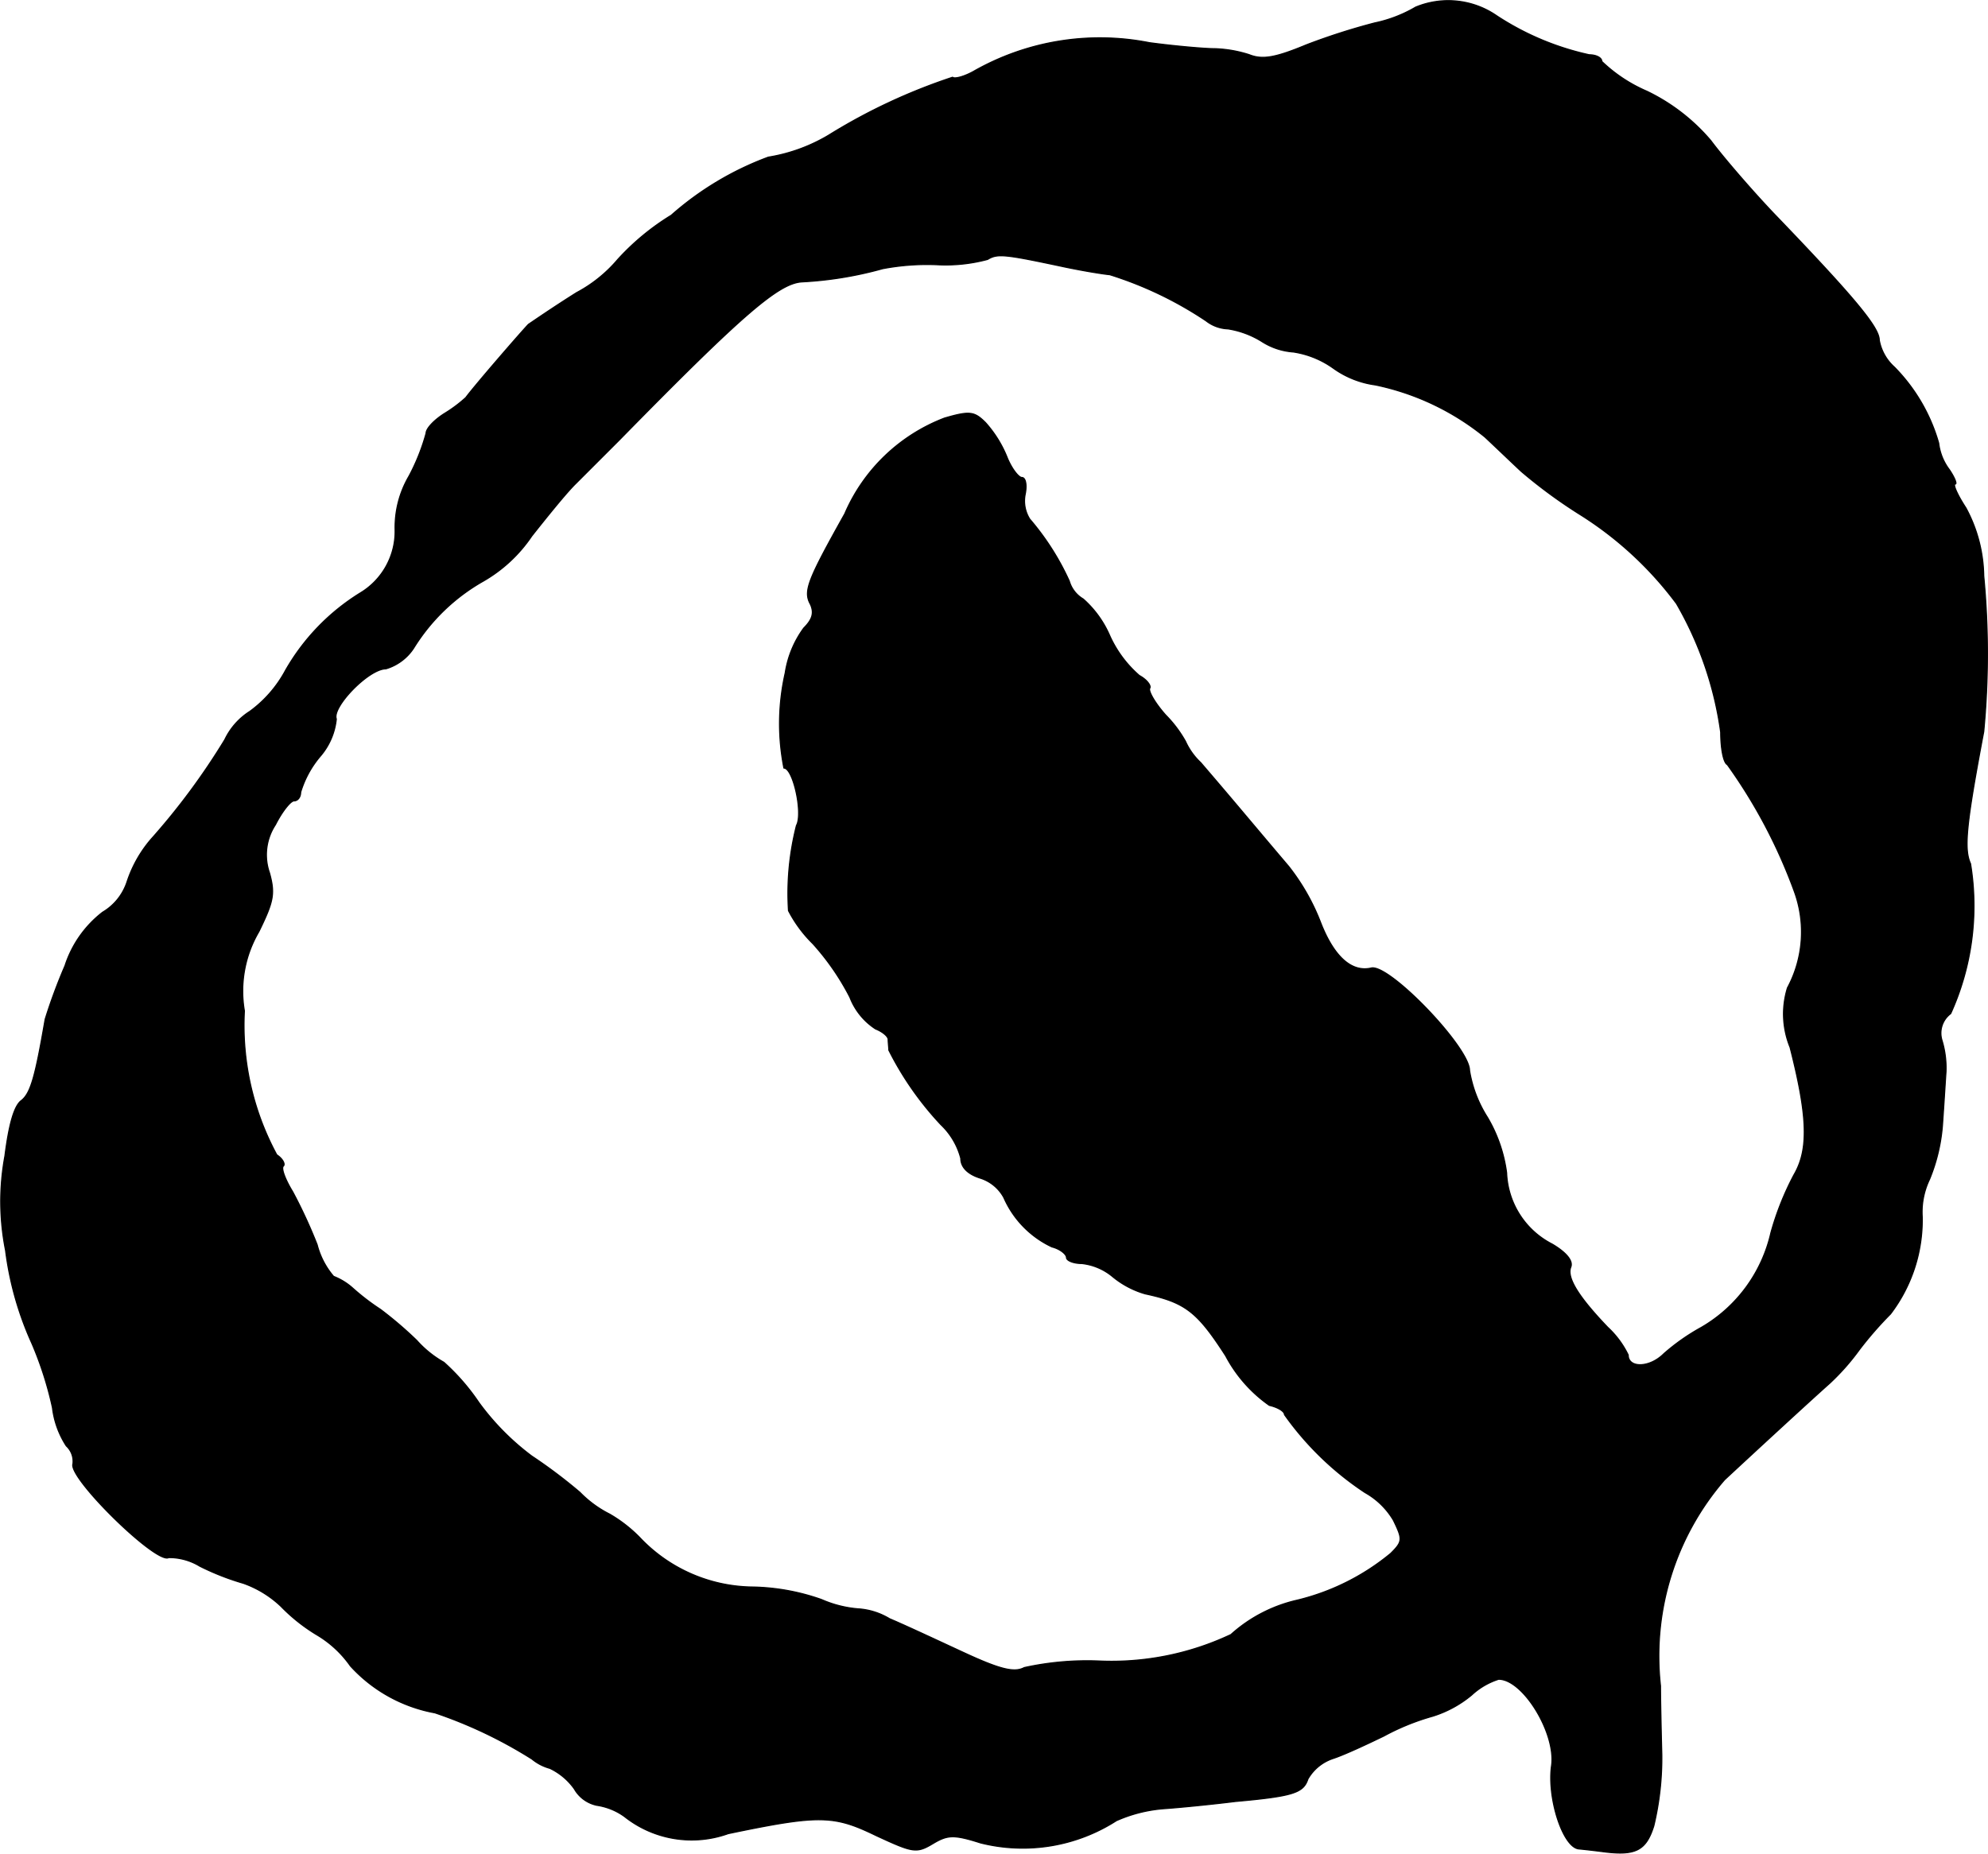 <?xml version="1.0" encoding="UTF-8"?>
<svg xmlns="http://www.w3.org/2000/svg"
     version="1.1"
     width="6.431mm"
     height="5.998mm"
     viewBox="0 0 18.229 17.001">
   <defs>
      <style type="text/css"><![CDATA[
      .a {
        stroke: #000;
        stroke-linecap: round;
        stroke-linejoin: round;
        stroke-width: 0.01px;
      }
    ]]></style>
   </defs>
   <path class="a"
         d="M12.981.065a1.244,1.244,0,0,1-.376.145,5.917,5.917,0,0,0-.624.2c-.291.121-.406.139-.527.091a1.15,1.15,0,0,0-.321-.055c-.091,0-.363-.024-.594-.055A2.337,2.337,0,0,0,8.929.653c-.085.048-.176.073-.194.055a5.307,5.307,0,0,0-1.139.533,1.567,1.567,0,0,1-.551.2,2.823,2.823,0,0,0-.89.533,2.248,2.248,0,0,0-.491.406,1.283,1.283,0,0,1-.376.303c-.212.133-.406.267-.442.291-.048.048-.485.551-.575.672a1.266,1.266,0,0,1-.194.145c-.097.061-.17.139-.17.182a1.901,1.901,0,0,1-.157.394.93.93,0,0,0-.127.491.659.659,0,0,1-.321.581,2,2,0,0,0-.684.709,1.12,1.12,0,0,1-.327.376.626.626,0,0,0-.23.26,6.246,6.246,0,0,1-.678.915,1.153,1.153,0,0,0-.218.388.506.506,0,0,1-.224.279,1.015,1.015,0,0,0-.345.491,5,5,0,0,0-.182.491c-.091.527-.133.678-.218.745-.067.048-.115.224-.151.509a2.293,2.293,0,0,0,.006.866,2.962,2.962,0,0,0,.242.854,3.242,3.242,0,0,1,.188.588.822.822,0,0,0,.127.351.193.193,0,0,1,.061.164c-.048.127.769.927.878.86a.543.543,0,0,1,.285.079,2.344,2.344,0,0,0,.4.157.97.97,0,0,1,.345.212,1.631,1.631,0,0,0,.339.267.995.995,0,0,1,.297.279,1.382,1.382,0,0,0,.775.43,4.15,4.15,0,0,1,.89.424.438.438,0,0,0,.164.085.582.582,0,0,1,.224.188.311.311,0,0,0,.206.151.577.577,0,0,1,.254.103.991.991,0,0,0,.951.157c.842-.176.969-.17,1.357.018.339.157.369.164.521.073.133-.079.188-.085.436-.006A1.59,1.59,0,0,0,10.237,16.698a1.321,1.321,0,0,1,.424-.109c.17-.012.466-.042.666-.067.533-.048.624-.079.666-.206a.416.416,0,0,1,.23-.188c.109-.036.315-.133.466-.206a2.165,2.165,0,0,1,.448-.182,1.042,1.042,0,0,0,.357-.194.656.656,0,0,1,.248-.145c.224,0,.527.497.485.793s.103.745.248.763c.067.006.164.018.212.024.309.042.406-.006.478-.236a2.676,2.676,0,0,0,.073-.654c-.006-.23-.012-.515-.012-.63a2.467,2.467,0,0,1,.588-1.89c.273-.254.806-.745.963-.884a2.121,2.121,0,0,0,.273-.309,3.337,3.337,0,0,1,.285-.327,1.425,1.425,0,0,0,.291-.89.693.693,0,0,1,.067-.345,1.637,1.637,0,0,0,.121-.533c.012-.17.024-.369.03-.454a.875.875,0,0,0-.036-.285.223.223,0,0,1,.079-.248,2.393,2.393,0,0,0,.182-1.375c-.061-.133-.042-.351.121-1.211a7.568,7.568,0,0,0,0-1.429,1.352,1.352,0,0,0-.164-.624c-.079-.121-.121-.218-.097-.218.018,0-.006-.061-.055-.133a.497.497,0,0,1-.097-.242,1.628,1.628,0,0,0-.406-.697.436.436,0,0,1-.139-.248c0-.115-.212-.376-.969-1.163-.218-.23-.472-.527-.575-.666a1.78,1.78,0,0,0-.588-.454,1.385,1.385,0,0,1-.412-.273c0-.036-.055-.061-.115-.061a2.53,2.53,0,0,1-.848-.357A.781.781,0,0,0,12.981.065ZM9.752,2.446c.17.036.357.067.424.073a3.425,3.425,0,0,1,.884.424.345.345,0,0,0,.2.073.832.832,0,0,1,.309.115.614.614,0,0,0,.291.097.849.849,0,0,1,.369.151.859.859,0,0,0,.382.151,2.348,2.348,0,0,1,1.005.478c.091.085.242.23.333.315a4.612,4.612,0,0,0,.527.388,3.261,3.261,0,0,1,.896.824,3.228,3.228,0,0,1,.406,1.181c0,.145.024.279.061.297a4.816,4.816,0,0,1,.612,1.157,1.083,1.083,0,0,1-.061.89.81.81,0,0,0,.024.545c.164.642.17.939.036,1.169a2.636,2.636,0,0,0-.212.533,1.348,1.348,0,0,1-.636.866,1.928,1.928,0,0,0-.345.242c-.133.133-.327.133-.327.012a.851.851,0,0,0-.188-.254c-.267-.279-.376-.454-.339-.551.024-.055-.036-.133-.17-.212a.767.767,0,0,1-.418-.654,1.344,1.344,0,0,0-.176-.509,1.137,1.137,0,0,1-.164-.43c0-.212-.739-.981-.902-.939-.182.042-.345-.109-.466-.424a1.989,1.989,0,0,0-.291-.509c-.103-.121-.297-.351-.43-.509s-.303-.357-.376-.442a.611.611,0,0,1-.139-.194,1.117,1.117,0,0,0-.182-.242c-.097-.109-.164-.224-.145-.248.012-.024-.03-.079-.097-.115a1.062,1.062,0,0,1-.273-.369.955.955,0,0,0-.242-.333.279.279,0,0,1-.127-.164,2.391,2.391,0,0,0-.363-.569.312.312,0,0,1-.042-.224c.018-.085.006-.157-.03-.157-.03,0-.097-.085-.139-.194a1.08,1.08,0,0,0-.194-.309c-.103-.103-.145-.109-.376-.042a1.629,1.629,0,0,0-.915.878c-.339.606-.382.709-.315.83.036.079.018.139-.061.218a.936.936,0,0,0-.17.412,2.097,2.097,0,0,0-.012.872c.085,0,.176.418.115.527a2.52,2.52,0,0,0-.073.781,1.194,1.194,0,0,0,.224.303,2.301,2.301,0,0,1,.339.491.606.606,0,0,0,.236.291c.061.024.115.067.115.097s.006.073.006.097a2.905,2.905,0,0,0,.478.684.652.652,0,0,1,.182.309c0,.079.061.145.182.182a.374.374,0,0,1,.212.176.898.898,0,0,0,.442.454c.073.018.133.067.133.097s.067.055.139.055a.53.53,0,0,1,.285.121.832.832,0,0,0,.297.157c.369.079.478.164.739.569a1.289,1.289,0,0,0,.4.454c.079.018.139.055.139.085a2.787,2.787,0,0,0,.739.715.698.698,0,0,1,.26.254c.085.176.085.194-.024.303a2.128,2.128,0,0,1-.86.43,1.355,1.355,0,0,0-.606.315,2.565,2.565,0,0,1-1.223.242,2.693,2.693,0,0,0-.672.061c-.091.048-.218.018-.545-.133-.236-.109-.545-.254-.69-.315a.636.636,0,0,0-.291-.091,1.045,1.045,0,0,1-.333-.085,2.005,2.005,0,0,0-.636-.115A1.444,1.444,0,0,1,5.864,14.099a1.288,1.288,0,0,0-.273-.212,1.018,1.018,0,0,1-.273-.2,4.691,4.691,0,0,0-.442-.333,2.312,2.312,0,0,1-.485-.491,1.992,1.992,0,0,0-.321-.369.967.967,0,0,1-.248-.2,3.549,3.549,0,0,0-.333-.285,2.118,2.118,0,0,1-.26-.2.574.574,0,0,0-.17-.103.724.724,0,0,1-.151-.291,4.657,4.657,0,0,0-.224-.485c-.067-.109-.109-.218-.085-.236.018-.018-.006-.067-.061-.103a2.494,2.494,0,0,1-.297-1.32,1.077,1.077,0,0,1,.133-.727c.133-.273.151-.345.097-.539a.502.502,0,0,1,.055-.442c.061-.121.139-.218.17-.218.036,0,.061-.036.061-.079a.917.917,0,0,1,.182-.333.619.619,0,0,0,.145-.339c-.042-.109.297-.46.454-.46a.462.462,0,0,0,.254-.188,1.784,1.784,0,0,1,.642-.618,1.344,1.344,0,0,0,.442-.412c.139-.176.315-.394.4-.478l.406-.406C6.815,2.876,7.142,2.597,7.354,2.585a3.41,3.41,0,0,0,.739-.121,2.172,2.172,0,0,1,.509-.036A1.483,1.483,0,0,0,9.056,2.379C9.147,2.324,9.207,2.33,9.752,2.446Z"/>
</svg>
